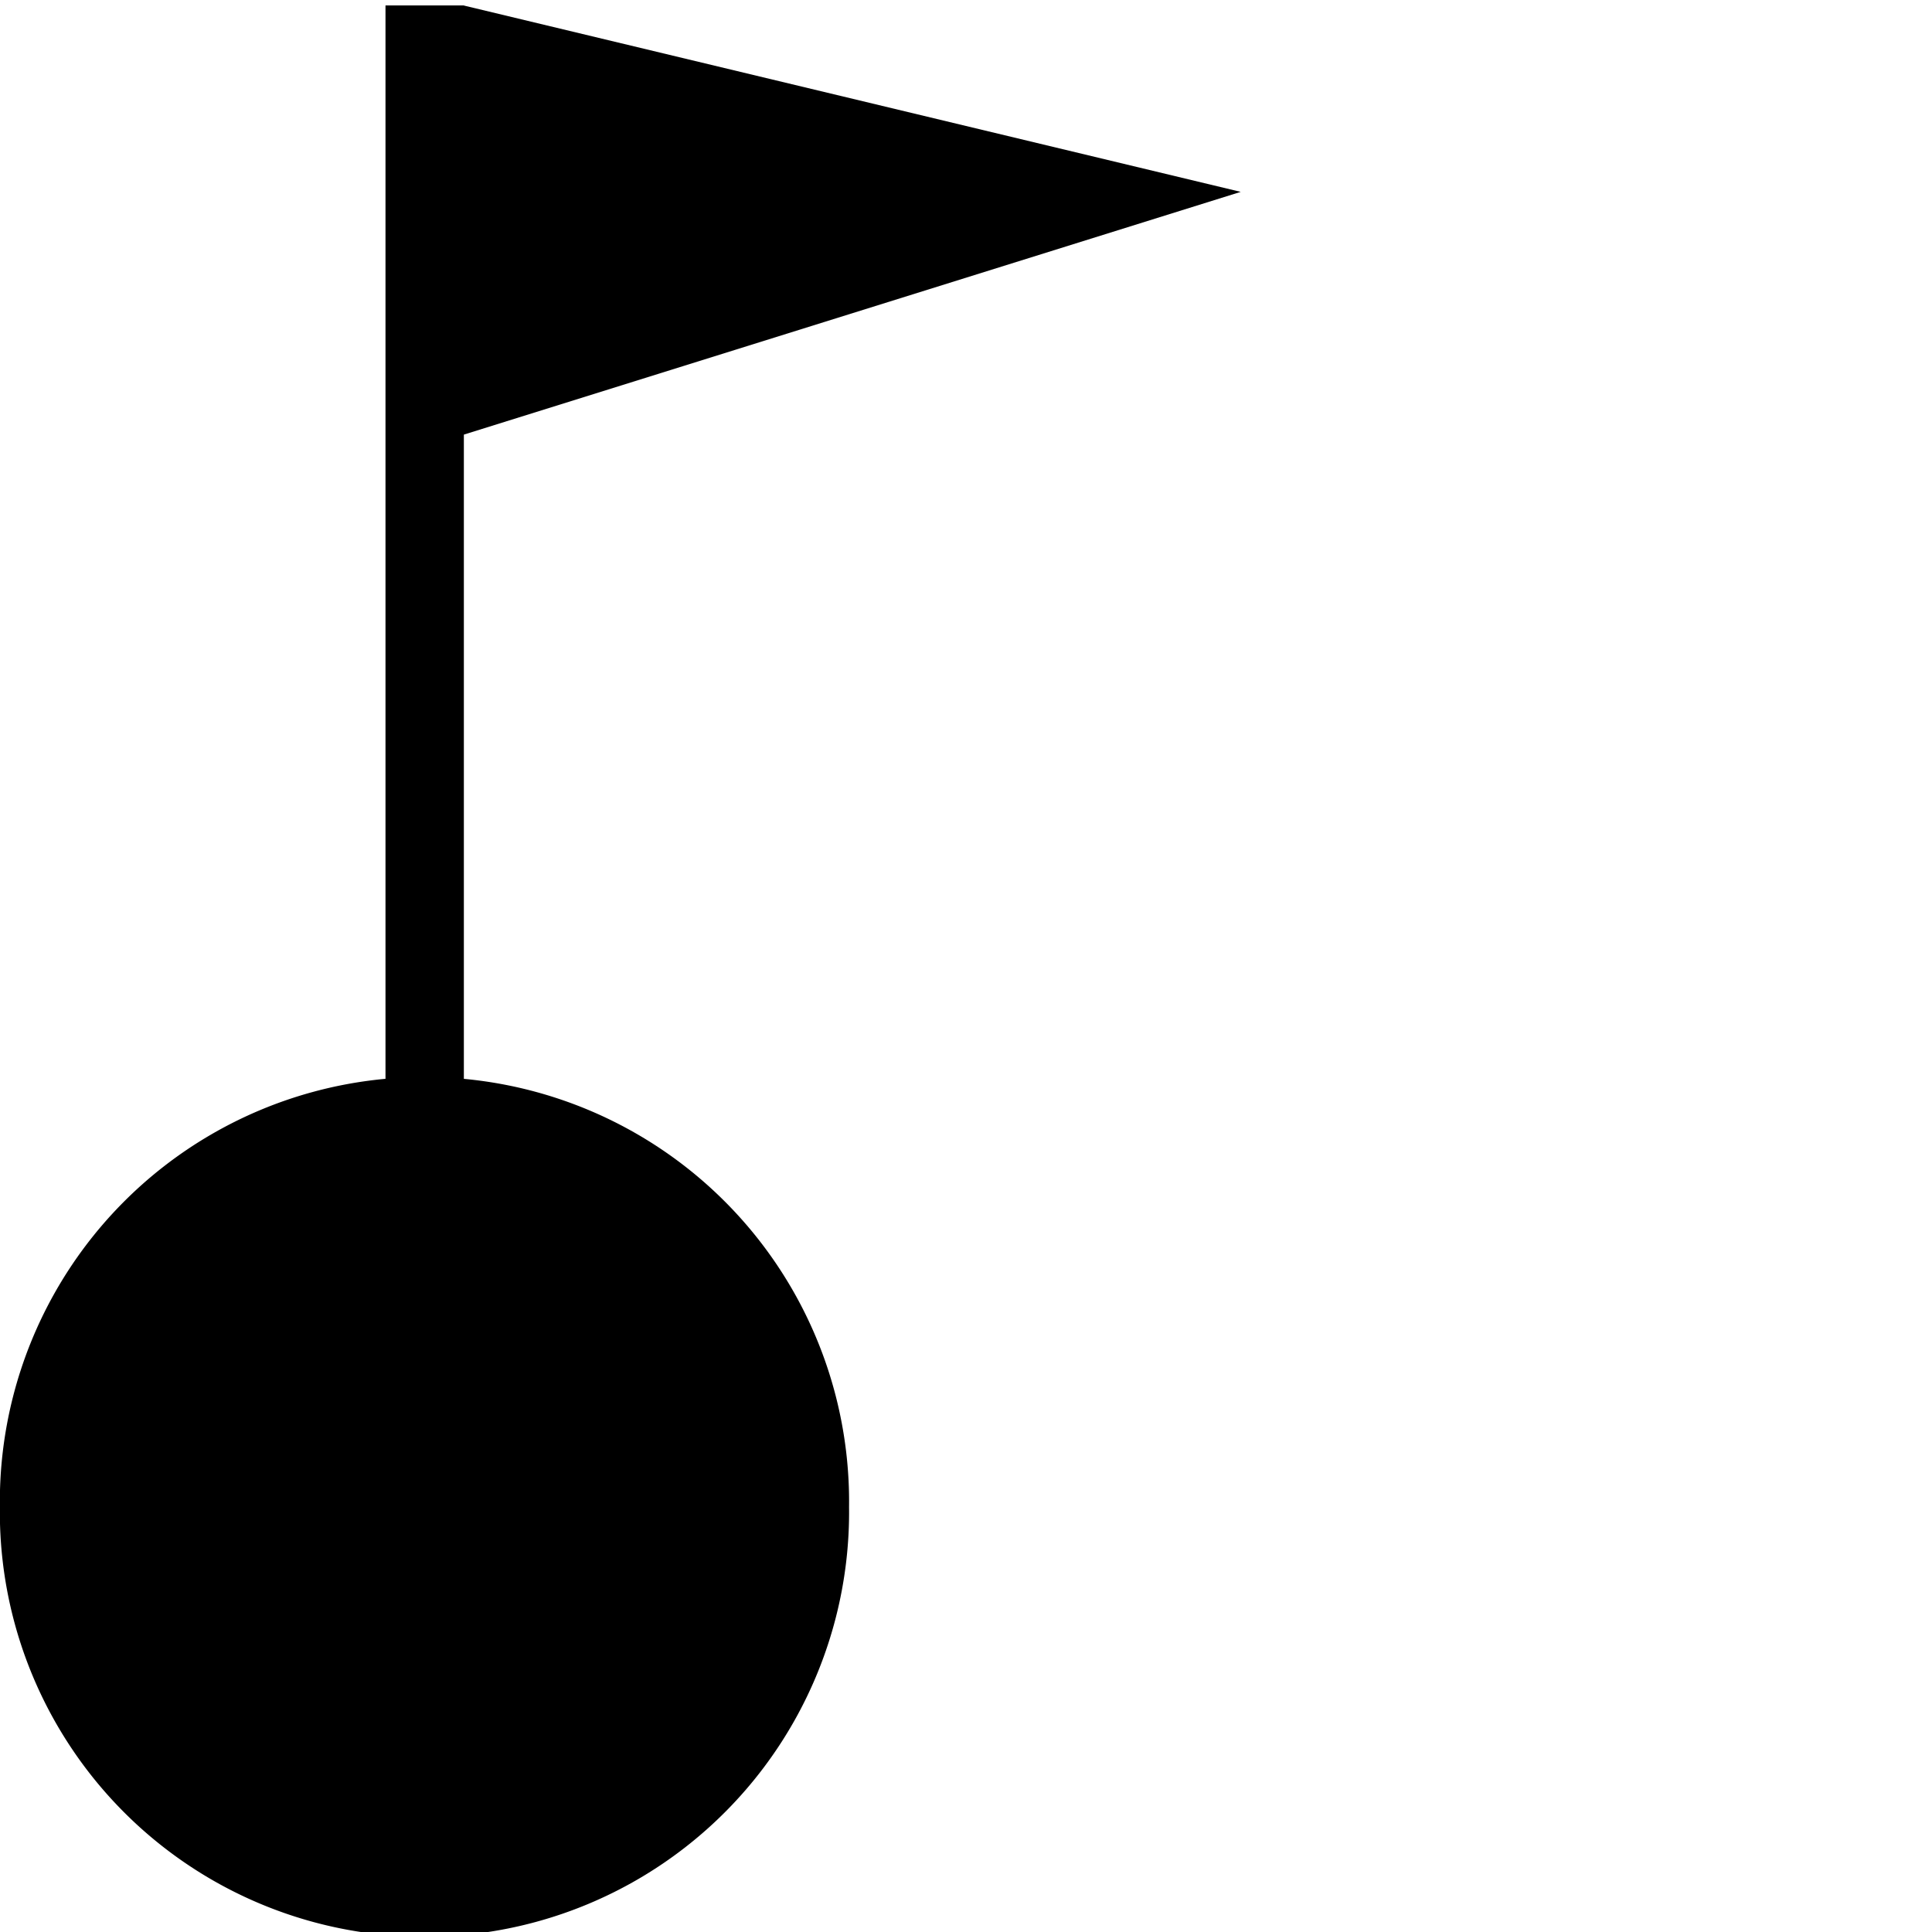 <?xml version="1.0" encoding="UTF-8" standalone="no"?>
<!-- Created with Inkscape (http://www.inkscape.org/) -->
<svg
   xmlns:dc="http://purl.org/dc/elements/1.1/"
   xmlns:cc="http://creativecommons.org/ns#"
   xmlns:rdf="http://www.w3.org/1999/02/22-rdf-syntax-ns#"
   xmlns:svg="http://www.w3.org/2000/svg"
   xmlns="http://www.w3.org/2000/svg"
   xmlns:sodipodi="http://sodipodi.sourceforge.net/DTD/sodipodi-0.dtd"
   xmlns:inkscape="http://www.inkscape.org/namespaces/inkscape"
   version="1.0"
   width="32"
   height="32"
   id="svg2"
   sodipodi:version="0.32"
   inkscape:version="0.46"
   sodipodi:docname="Schloss.svg"
   inkscape:output_extension="org.inkscape.output.svg.inkscape">
  <sodipodi:namedview
     inkscape:window-height="977"
     inkscape:window-width="1276"
     inkscape:pageshadow="2"
     inkscape:pageopacity="0.0"
     guidetolerance="10.0"
     gridtolerance="10.0"
     objecttolerance="10.0"
     borderopacity="1.0"
     bordercolor="#666666"
     pagecolor="#ffffff"
     id="base"
     showgrid="false"
     inkscape:zoom="16"
     inkscape:cx="-9.3296045"
     inkscape:cy="21.29825"
     inkscape:window-x="0"
     inkscape:window-y="0"
     inkscape:current-layer="svg2">
    <inkscape:grid
       type="xygrid"
       id="grid3753"
       visible="true"
       enabled="true" />
  </sodipodi:namedview>
  <defs
     id="defs4">
    <inkscape:perspective
       sodipodi:type="inkscape:persp3d"
       inkscape:vp_x="0 : 526.18109 : 1"
       inkscape:vp_y="0 : 1000 : 0"
       inkscape:vp_z="744.09448 : 526.18109 : 1"
       inkscape:persp3d-origin="372.04724 : 350.78739 : 1"
       id="perspective2395" />
  </defs>
  <path
     sodipodi:type="arc"
     style="fill:#000000;fill-opacity:1;fill-rule:evenodd;stroke:#000000;stroke-width:1px;stroke-linecap:butt;stroke-linejoin:miter;stroke-opacity:1"
     id="path2410"
     sodipodi:cx="9.7858524"
     sodipodi:cy="17.668461"
     sodipodi:rx="5.4295697"
     sodipodi:ry="5.4295697"
     d="M 15.215,17.668 A 5.43,5.43 0 1 1 4.356,17.668 A 5.43,5.43 0 1 1 15.215,17.668 z"
     transform="matrix(1.186,0,0,1.186,-4.575,4.005)"
     inkscape:transform-center-x="-0.034423902"
     inkscape:transform-center-y="-0.034423718" />
  <rect
     style="fill:#000000;fill-opacity:1;fill-rule:evenodd;stroke:none;stroke-width:0.758px;stroke-linecap:butt;stroke-linejoin:miter;stroke-opacity:1"
     id="rect2412"
     width="1.298"
     height="17.902"
     x="6.385"
     y="0.09"
     inkscape:transform-center-x="-0.03442279"
     inkscape:transform-center-y="-15.958866" />
  <path
     d="M 7.68,0.091 L 20.55,3.178 L 7.678,7.2 L 7.68,0.091 z"
     id="path3193"
     style="fill:#000000;fill-opacity:1;fill-rule:evenodd;stroke:none;stroke-width:0.049px;stroke-linecap:butt;stroke-linejoin:miter;stroke-opacity:1"
     inkscape:transform-center-x="-7.0387385"
     inkscape:transform-center-y="-18.405377" />
</svg>
